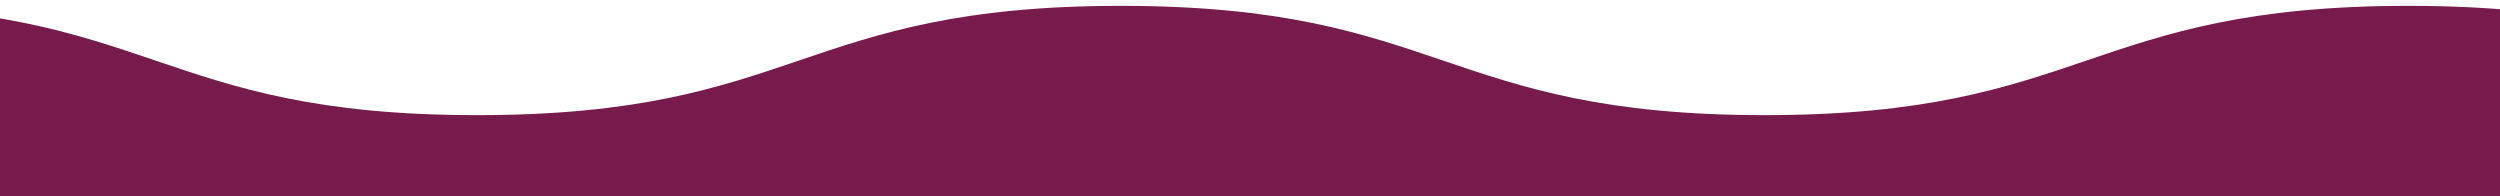 <svg width="2562" height="201" viewBox="0 0 2562 201" fill="none" xmlns="http://www.w3.org/2000/svg">
<mask id="mask0_1775_32743" style="mask-type:alpha" maskUnits="userSpaceOnUse" x="0" y="0" width="2562" height="201">
<path d="M0 0H2562V201H0V0Z" fill="#832156"/>
</mask>
<g mask="url(#mask0_1775_32743)">
<path d="M-170.758 6C159.118 6 159.118 118 488.994 118C818.869 118 818.869 6 1148.75 6C1478.62 6 1478.62 118 1808.5 118C2138.37 118 2138.37 6 2468.25 6C2798.12 6 2798.12 118 3128 118V737H-257L-170.758 6Z" fill="#761B4B"/>
</g>
</svg>
